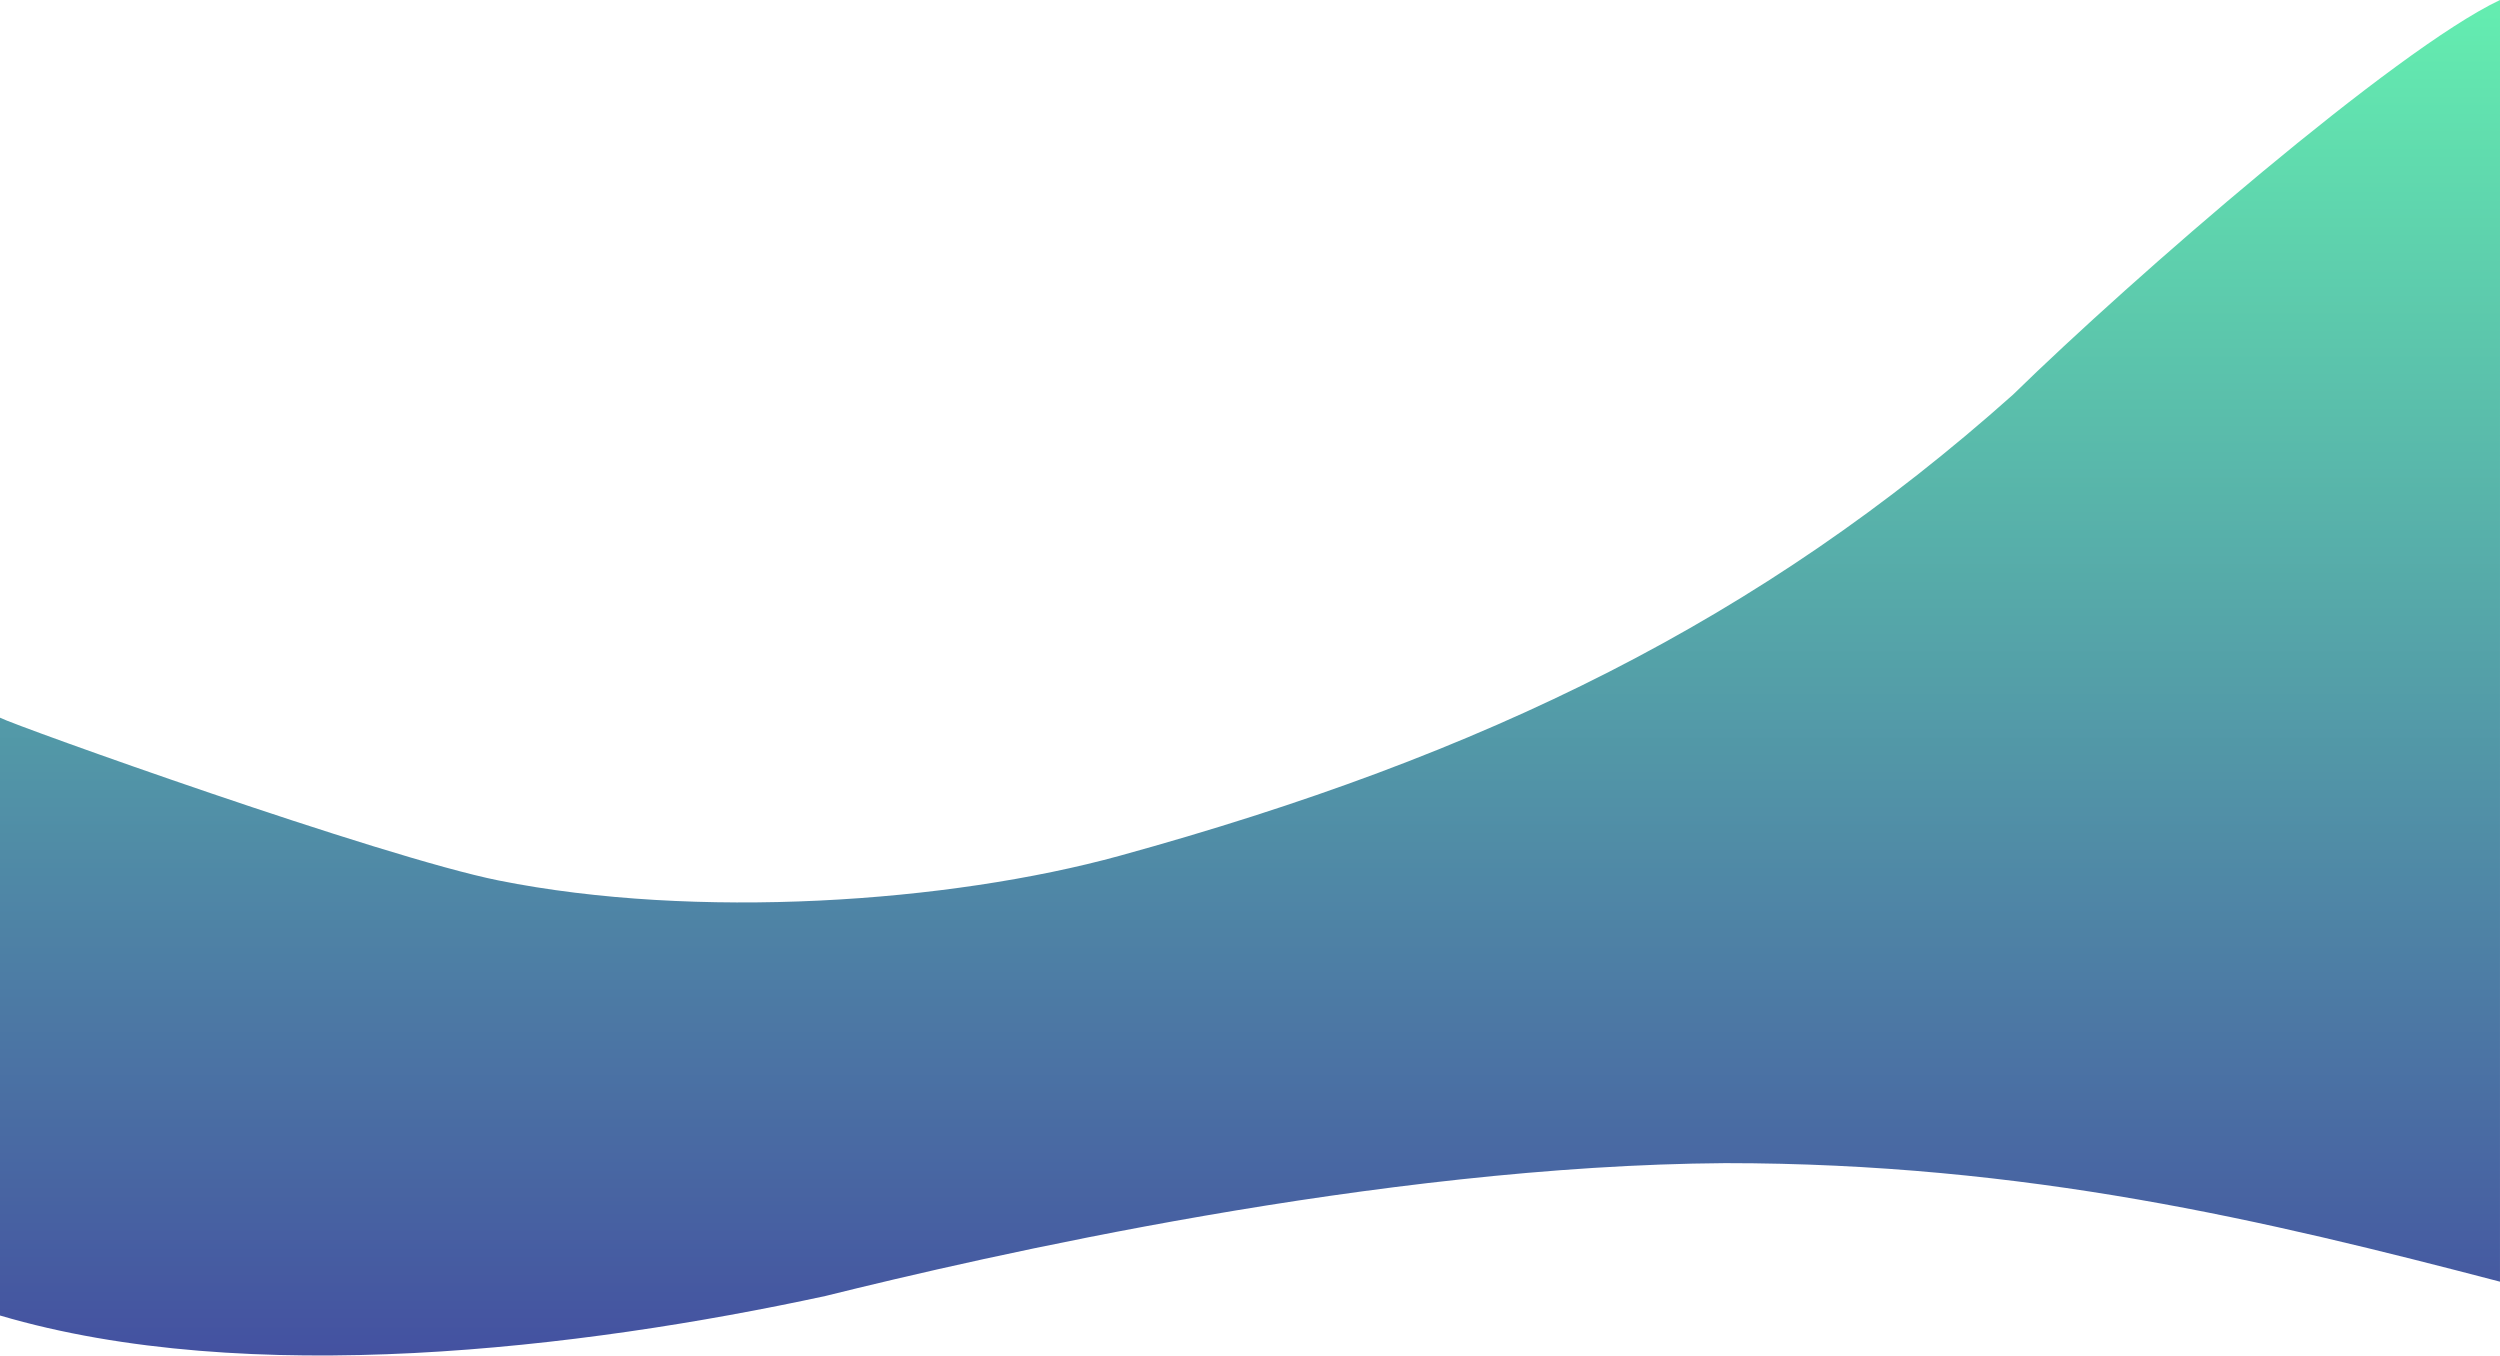 <svg data-name="Layer 1" xmlns="http://www.w3.org/2000/svg" viewBox="0 0 504.051 273.297"><defs><linearGradient id="a" x1="0%" y1="0%" x2="0%" y2="100%"><stop offset="0%" stop-color="#64eeb0"/><stop offset="100%" stop-color="#434da0"/></linearGradient></defs><path d="M504.048 258.412c-47.232-12.337-95.365-23.906-156.2-23.9-69.849.467-149.643 18.9-181.406 26.781C117 271.979 50 279.979 0 265.232V144.7c3.148 1.663 76.828 28.072 100.548 32.825 39.749 7.966 90.711 4.511 125.225-4.989C299.542 152.217 355 124.979 405.866 79.569 430 55.979 483 9.979 504.051 0z" fill="url(#a)"/></svg>